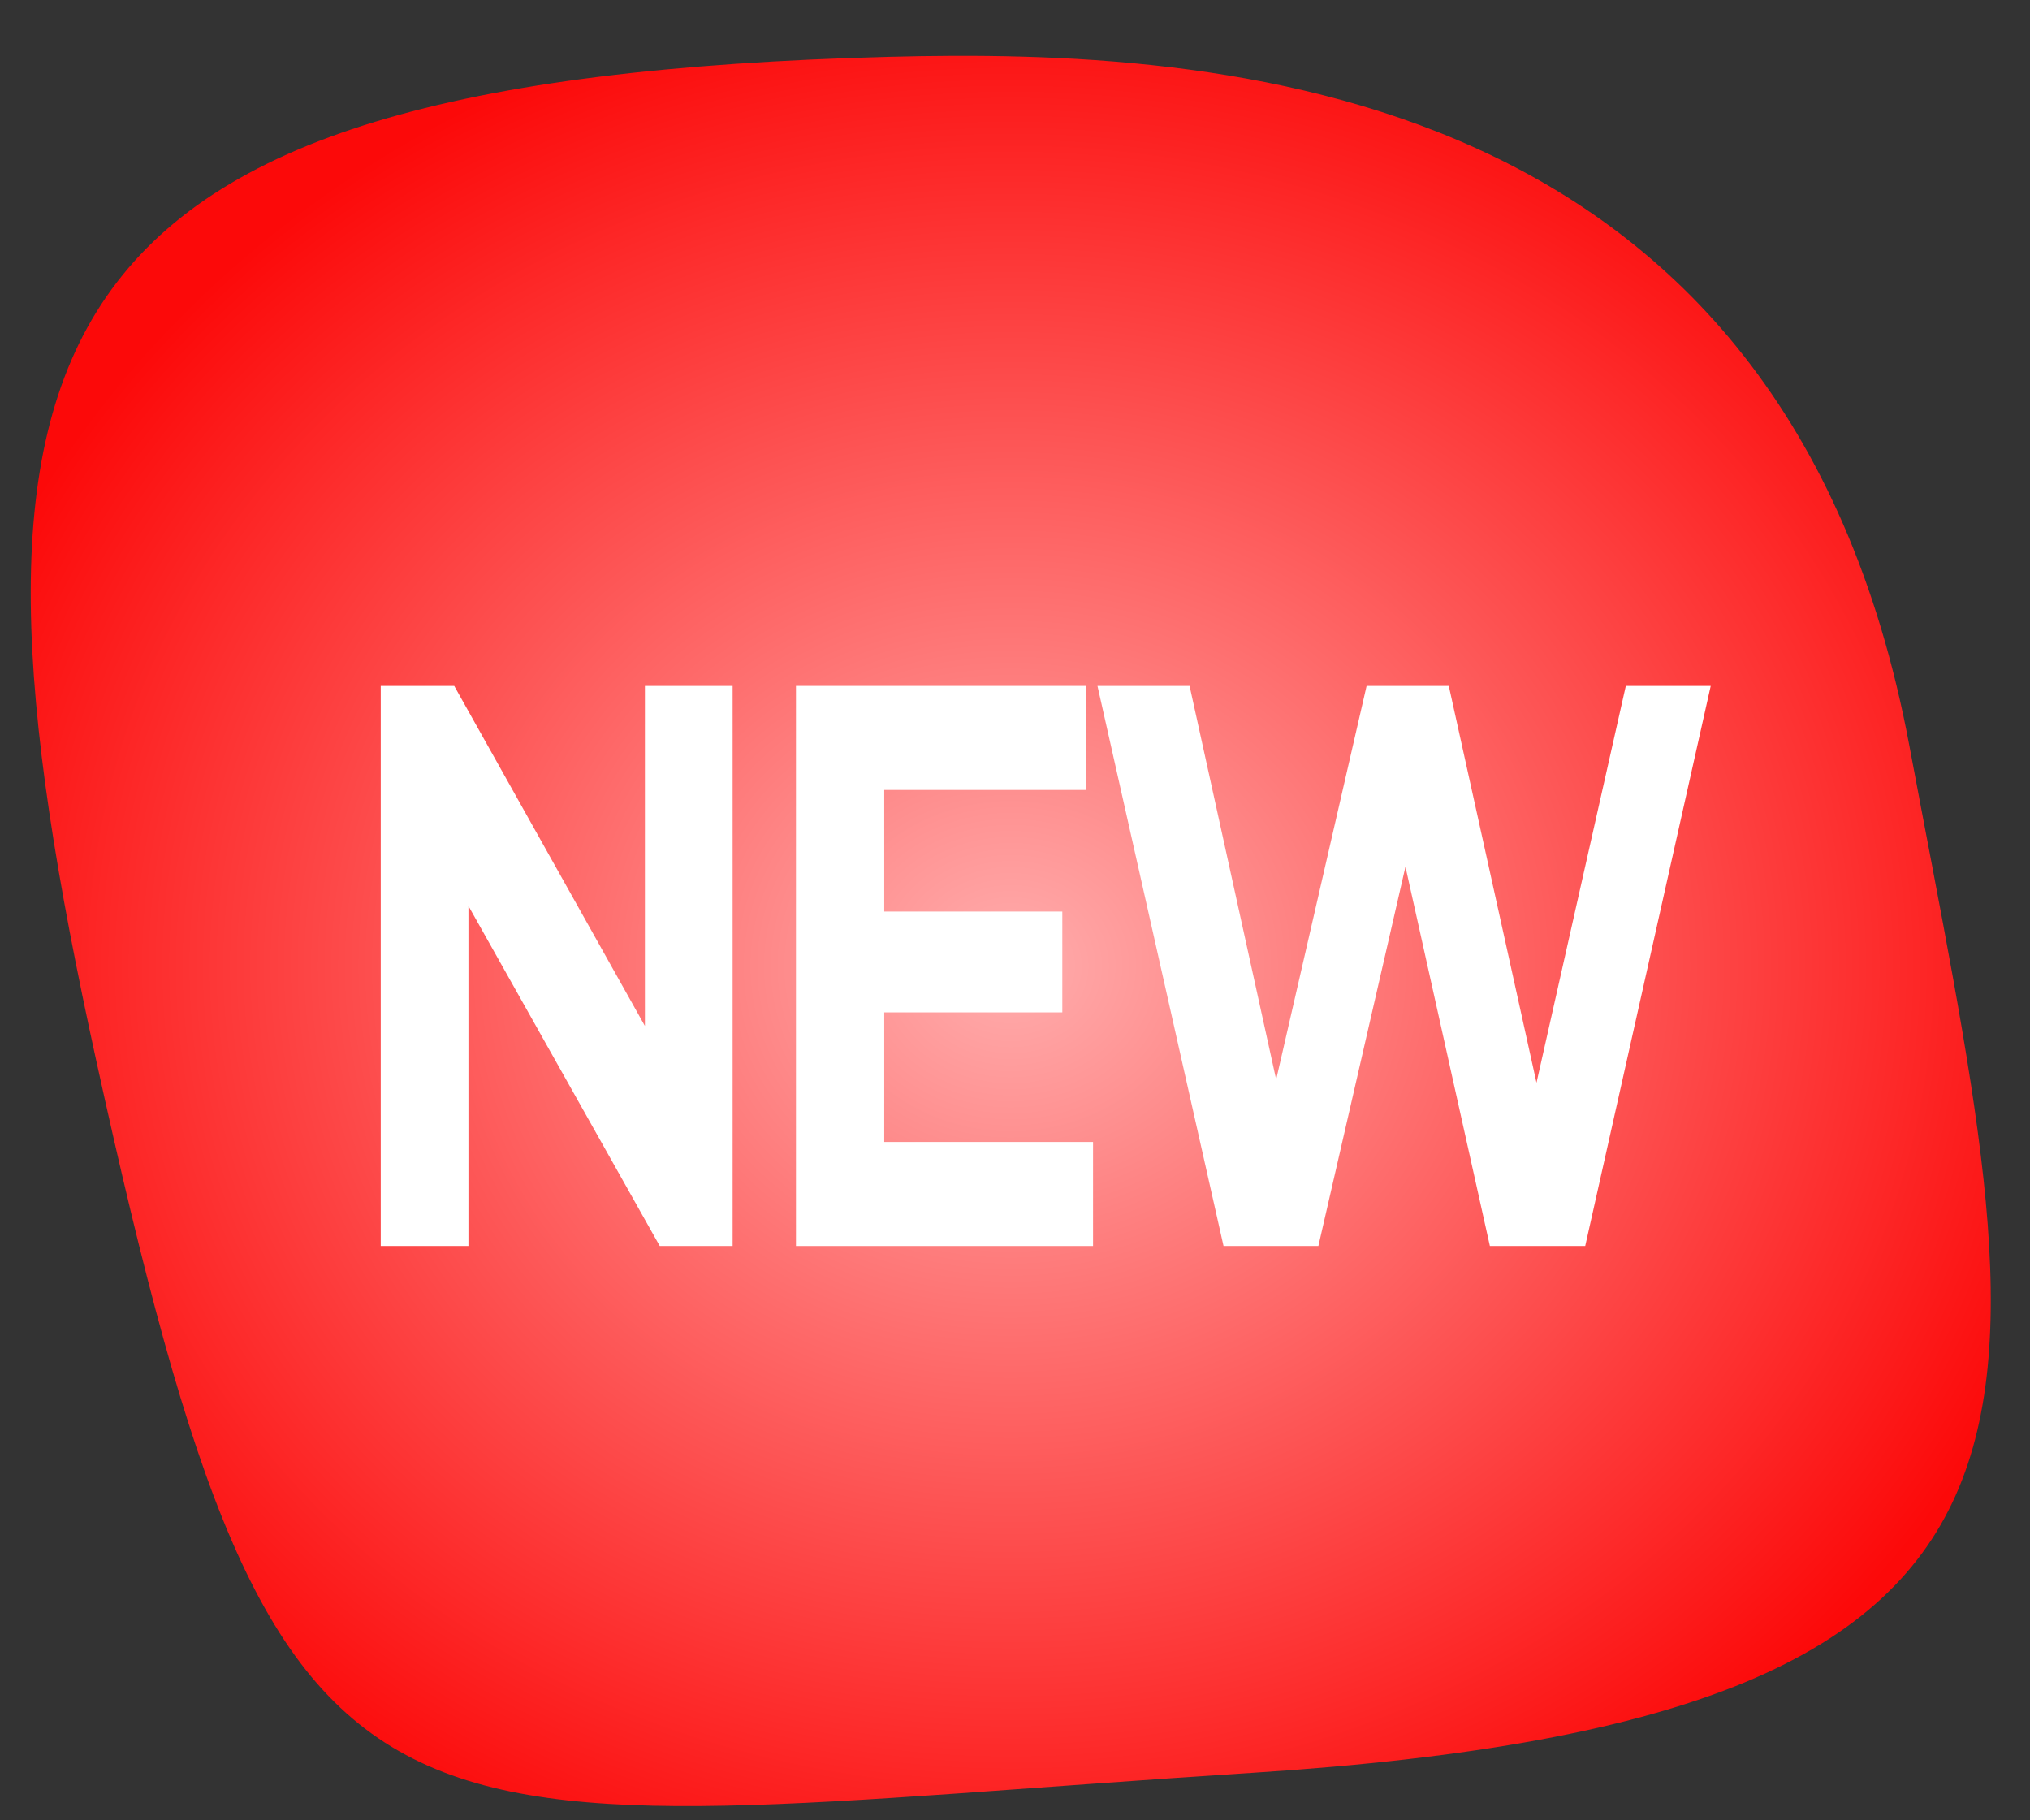 <svg width="29" height="26" viewBox="0 0 29 26" fill="none" xmlns="http://www.w3.org/2000/svg">
<rect x="0" y="0" width="29" height="26" fill="#333333" stroke="none"/>
<path d="M27.276 10.648C25.496 1.134 17.404 0.69 12.709 0.811C0.245 1.134 -0.888 4.843 1.378 15.163C4.058 27.366 5.263 26.129 17.888 25.322C30.514 24.516 29.057 20.162 27.276 10.648Z" fill="url(#paint0_radial_61_63574)"/>
<path d="M10.466 9.797V17.797H9.425L6.692 12.94V17.797H5.439V9.797H6.489L9.213 14.654V9.797H10.466Z" fill="white"/>
<path d="M15.615 16.311V17.797H11.371V9.797H15.513V11.283H12.632V13.02H15.176V14.46H12.632V16.311H15.615Z" fill="white"/>
<path d="M24.439 9.797L22.646 17.797H21.284L20.078 12.38L18.834 17.797H17.479L15.678 9.797H16.994L18.231 15.42L19.523 9.797H20.697L21.95 15.465L23.226 9.797H24.439Z" fill="white"/>
<defs>
<radialGradient id="paint0_radial_61_63574" cx="0" cy="0" r="1" gradientUnits="userSpaceOnUse" gradientTransform="translate(14.44 13.797) rotate(90) scale(14 15.68)">
<stop stop-color="#FFADAD"/>
<stop offset="1" stop-color="#FC0909"/>
</radialGradient>
</defs>
</svg>
